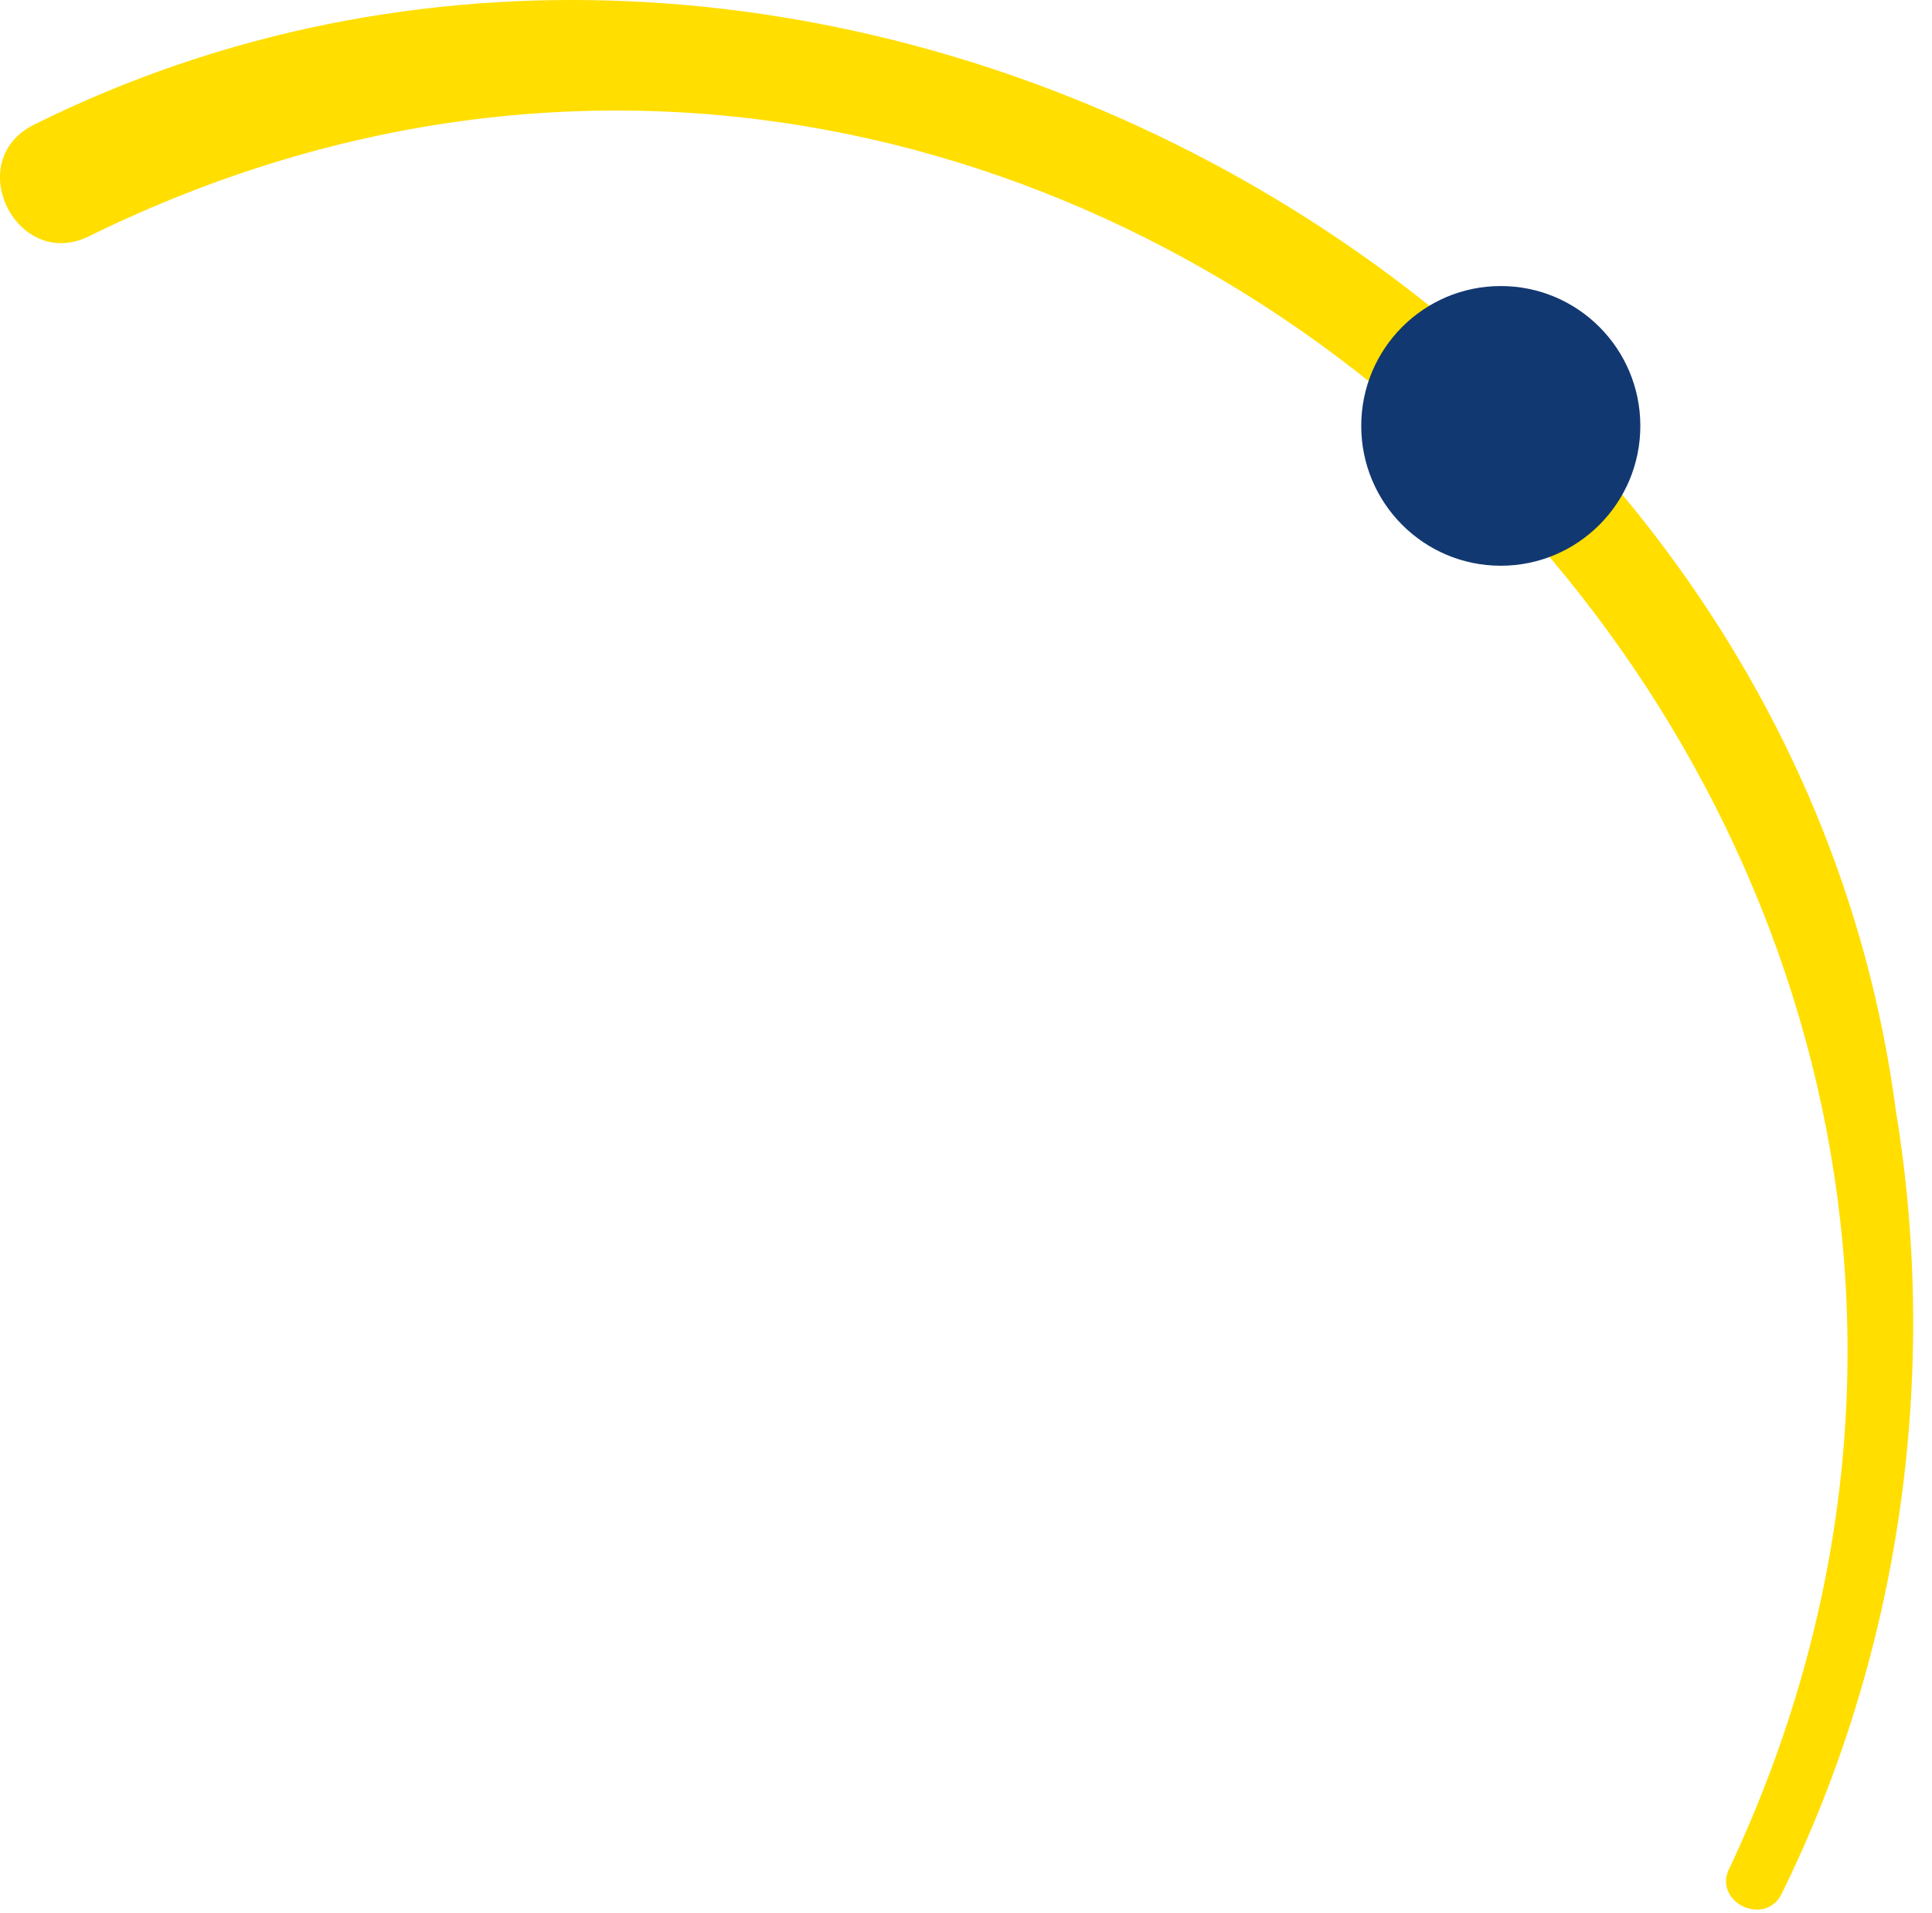 <svg xmlns="http://www.w3.org/2000/svg" width="99" height="98" viewBox="0 0 99 98" fill="none"><path d="M88.617 95.728C113.486 42.87 57.078 -13.69 4.568 12.1C0.873 13.933 -1.991 8.231 1.76 6.379C40.634 -12.931 91.499 13.803 97.153 56.941C99.389 70.512 97.356 84.731 91.296 97.024C90.465 98.727 87.786 97.487 88.599 95.746L88.617 95.728Z" fill="#FFDE00"></path><path d="M76.903 28.985C80.852 28.985 84.054 25.777 84.054 21.82C84.054 17.863 80.852 14.655 76.903 14.655C72.954 14.655 69.753 17.863 69.753 21.82C69.753 25.777 72.954 28.985 76.903 28.985Z" fill="#123871"></path></svg>